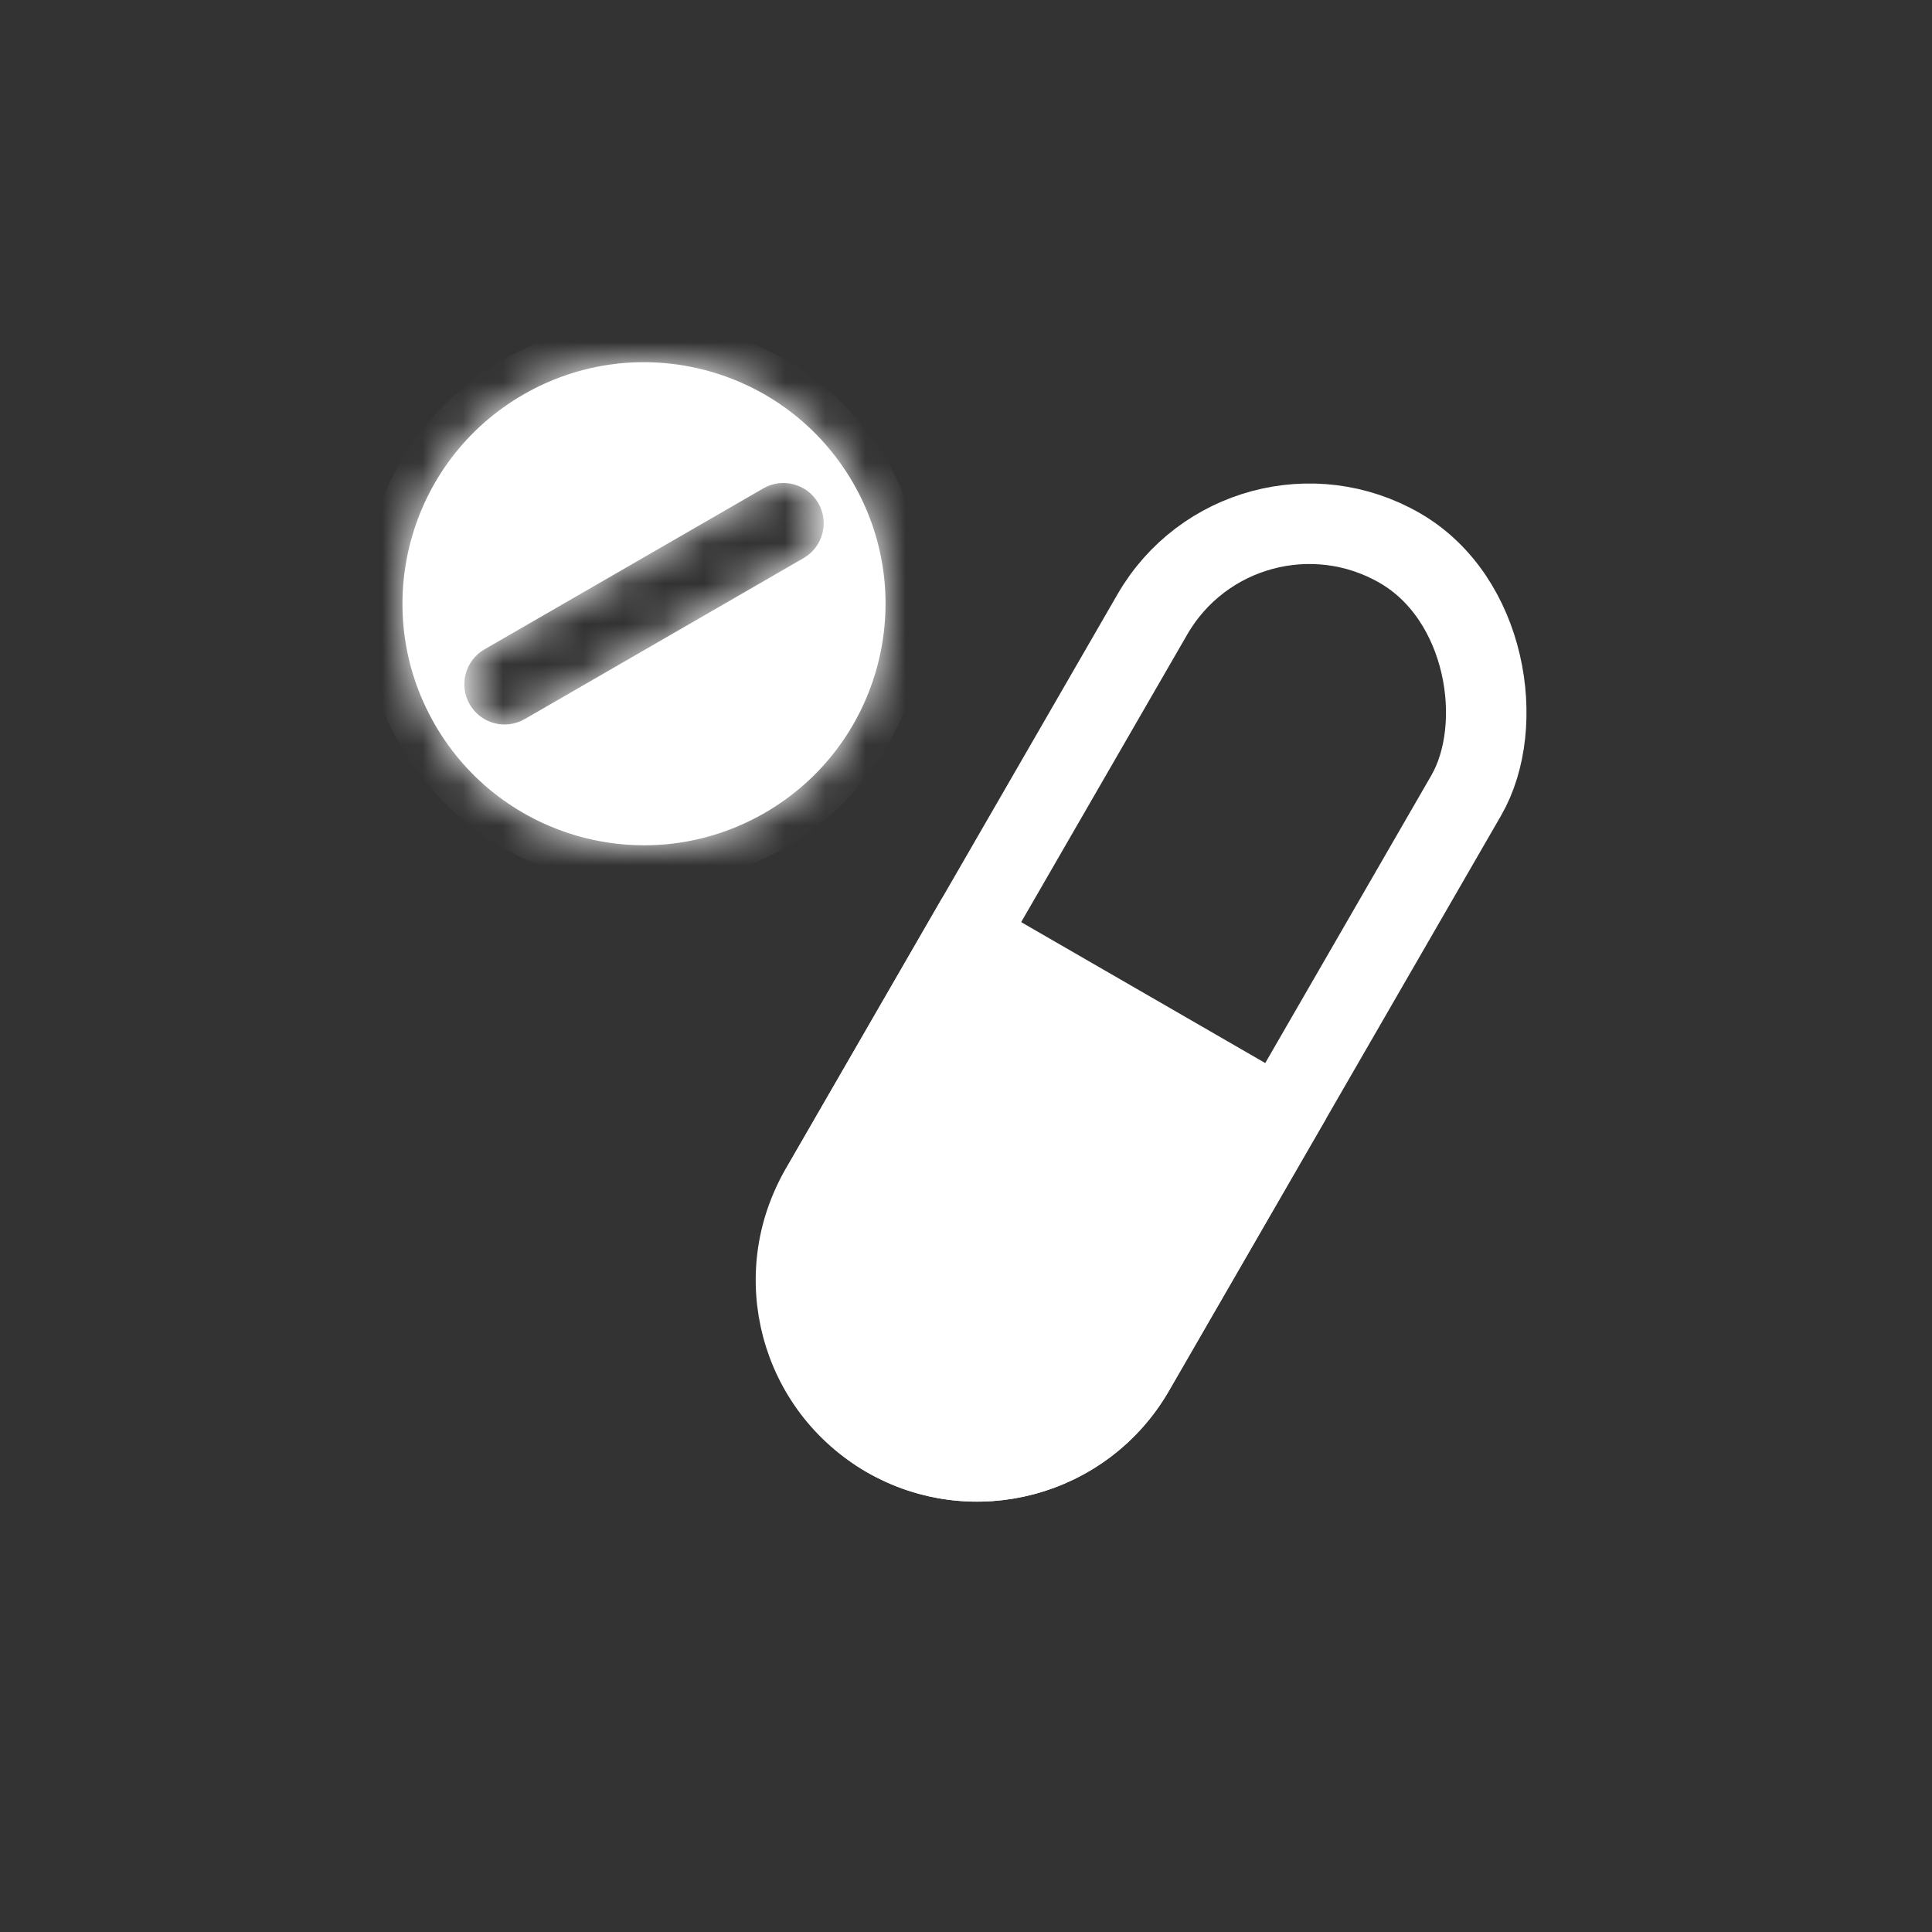 <?xml version="1.0" encoding="UTF-8"?> <svg xmlns="http://www.w3.org/2000/svg" width="48" height="48" viewBox="0 0 48 48" fill="none"><rect x="0" y="0" width="48" height="48" fill="#333333" stroke="none"/><rect x="30.881" y="11.366" width="9.002" height="25.505" rx="4.501" transform="rotate(30 30.881 11.366)" stroke="white" stroke-width="2" stroke-linejoin="round"></rect><path d="M23.822 22.593L32.483 27.594L28.608 34.307C27.227 36.699 24.168 37.518 21.776 36.137C19.385 34.756 18.565 31.698 19.946 29.306L23.822 22.593Z" fill="white" stroke="white" stroke-linejoin="round"></path><mask id="path-3-inside-1" fill="white"><path fill-rule="evenodd" clip-rule="evenodd" d="M19 20.196C21.87 18.539 22.853 14.87 21.196 12C19.54 9.13 15.87 8.147 13 9.804C10.13 11.461 9.147 15.13 10.804 18C12.461 20.87 16.131 21.853 19 20.196ZM11.67 17.5C11.394 17.022 11.558 16.41 12.036 16.134L18.964 12.134C19.443 11.858 20.054 12.022 20.33 12.5C20.607 12.978 20.443 13.59 19.964 13.866L13.036 17.866C12.558 18.142 11.946 17.978 11.67 17.5Z"></path></mask><path fill-rule="evenodd" clip-rule="evenodd" d="M19 20.196C21.87 18.539 22.853 14.87 21.196 12C19.54 9.13 15.87 8.147 13 9.804C10.13 11.461 9.147 15.13 10.804 18C12.461 20.87 16.131 21.853 19 20.196ZM11.67 17.5C11.394 17.022 11.558 16.41 12.036 16.134L18.964 12.134C19.443 11.858 20.054 12.022 20.33 12.5C20.607 12.978 20.443 13.59 19.964 13.866L13.036 17.866C12.558 18.142 11.946 17.978 11.67 17.5Z" fill="white"></path><path d="M12.036 16.134L11.536 15.268L12.036 16.134ZM18.964 12.134L19.464 13L18.964 12.134ZM19.964 13.866L20.464 14.732L19.964 13.866ZM13.036 17.866L12.536 17L13.036 17.866ZM20.33 12.5C21.711 14.891 20.892 17.949 18.5 19.33L19.5 21.062C22.848 19.129 23.995 14.848 22.062 11.5L20.33 12.5ZM13.5 10.67C15.892 9.289 18.95 10.108 20.33 12.5L22.062 11.5C20.13 8.152 15.848 7.005 12.5 8.938L13.5 10.67ZM11.67 17.5C10.289 15.108 11.109 12.05 13.5 10.67L12.5 8.938C9.152 10.871 8.005 15.152 9.938 18.5L11.67 17.5ZM18.5 19.33C16.109 20.711 13.051 19.891 11.67 17.5L9.938 18.5C11.871 21.848 16.152 22.995 19.5 21.062L18.5 19.33ZM11.536 15.268C10.58 15.82 10.252 17.043 10.804 18L12.536 17L11.536 15.268ZM18.464 11.268L11.536 15.268L12.536 17L19.464 13L18.464 11.268ZM21.196 12C20.644 11.043 19.421 10.716 18.464 11.268L19.464 13L21.196 12ZM20.464 14.732C21.421 14.18 21.749 12.957 21.196 12L19.464 13L20.464 14.732ZM13.536 18.732L20.464 14.732L19.464 13L12.536 17L13.536 18.732ZM10.804 18C11.356 18.956 12.58 19.284 13.536 18.732L12.536 17L10.804 18Z" fill="white" mask="url(#path-3-inside-1)"></path></svg> 
